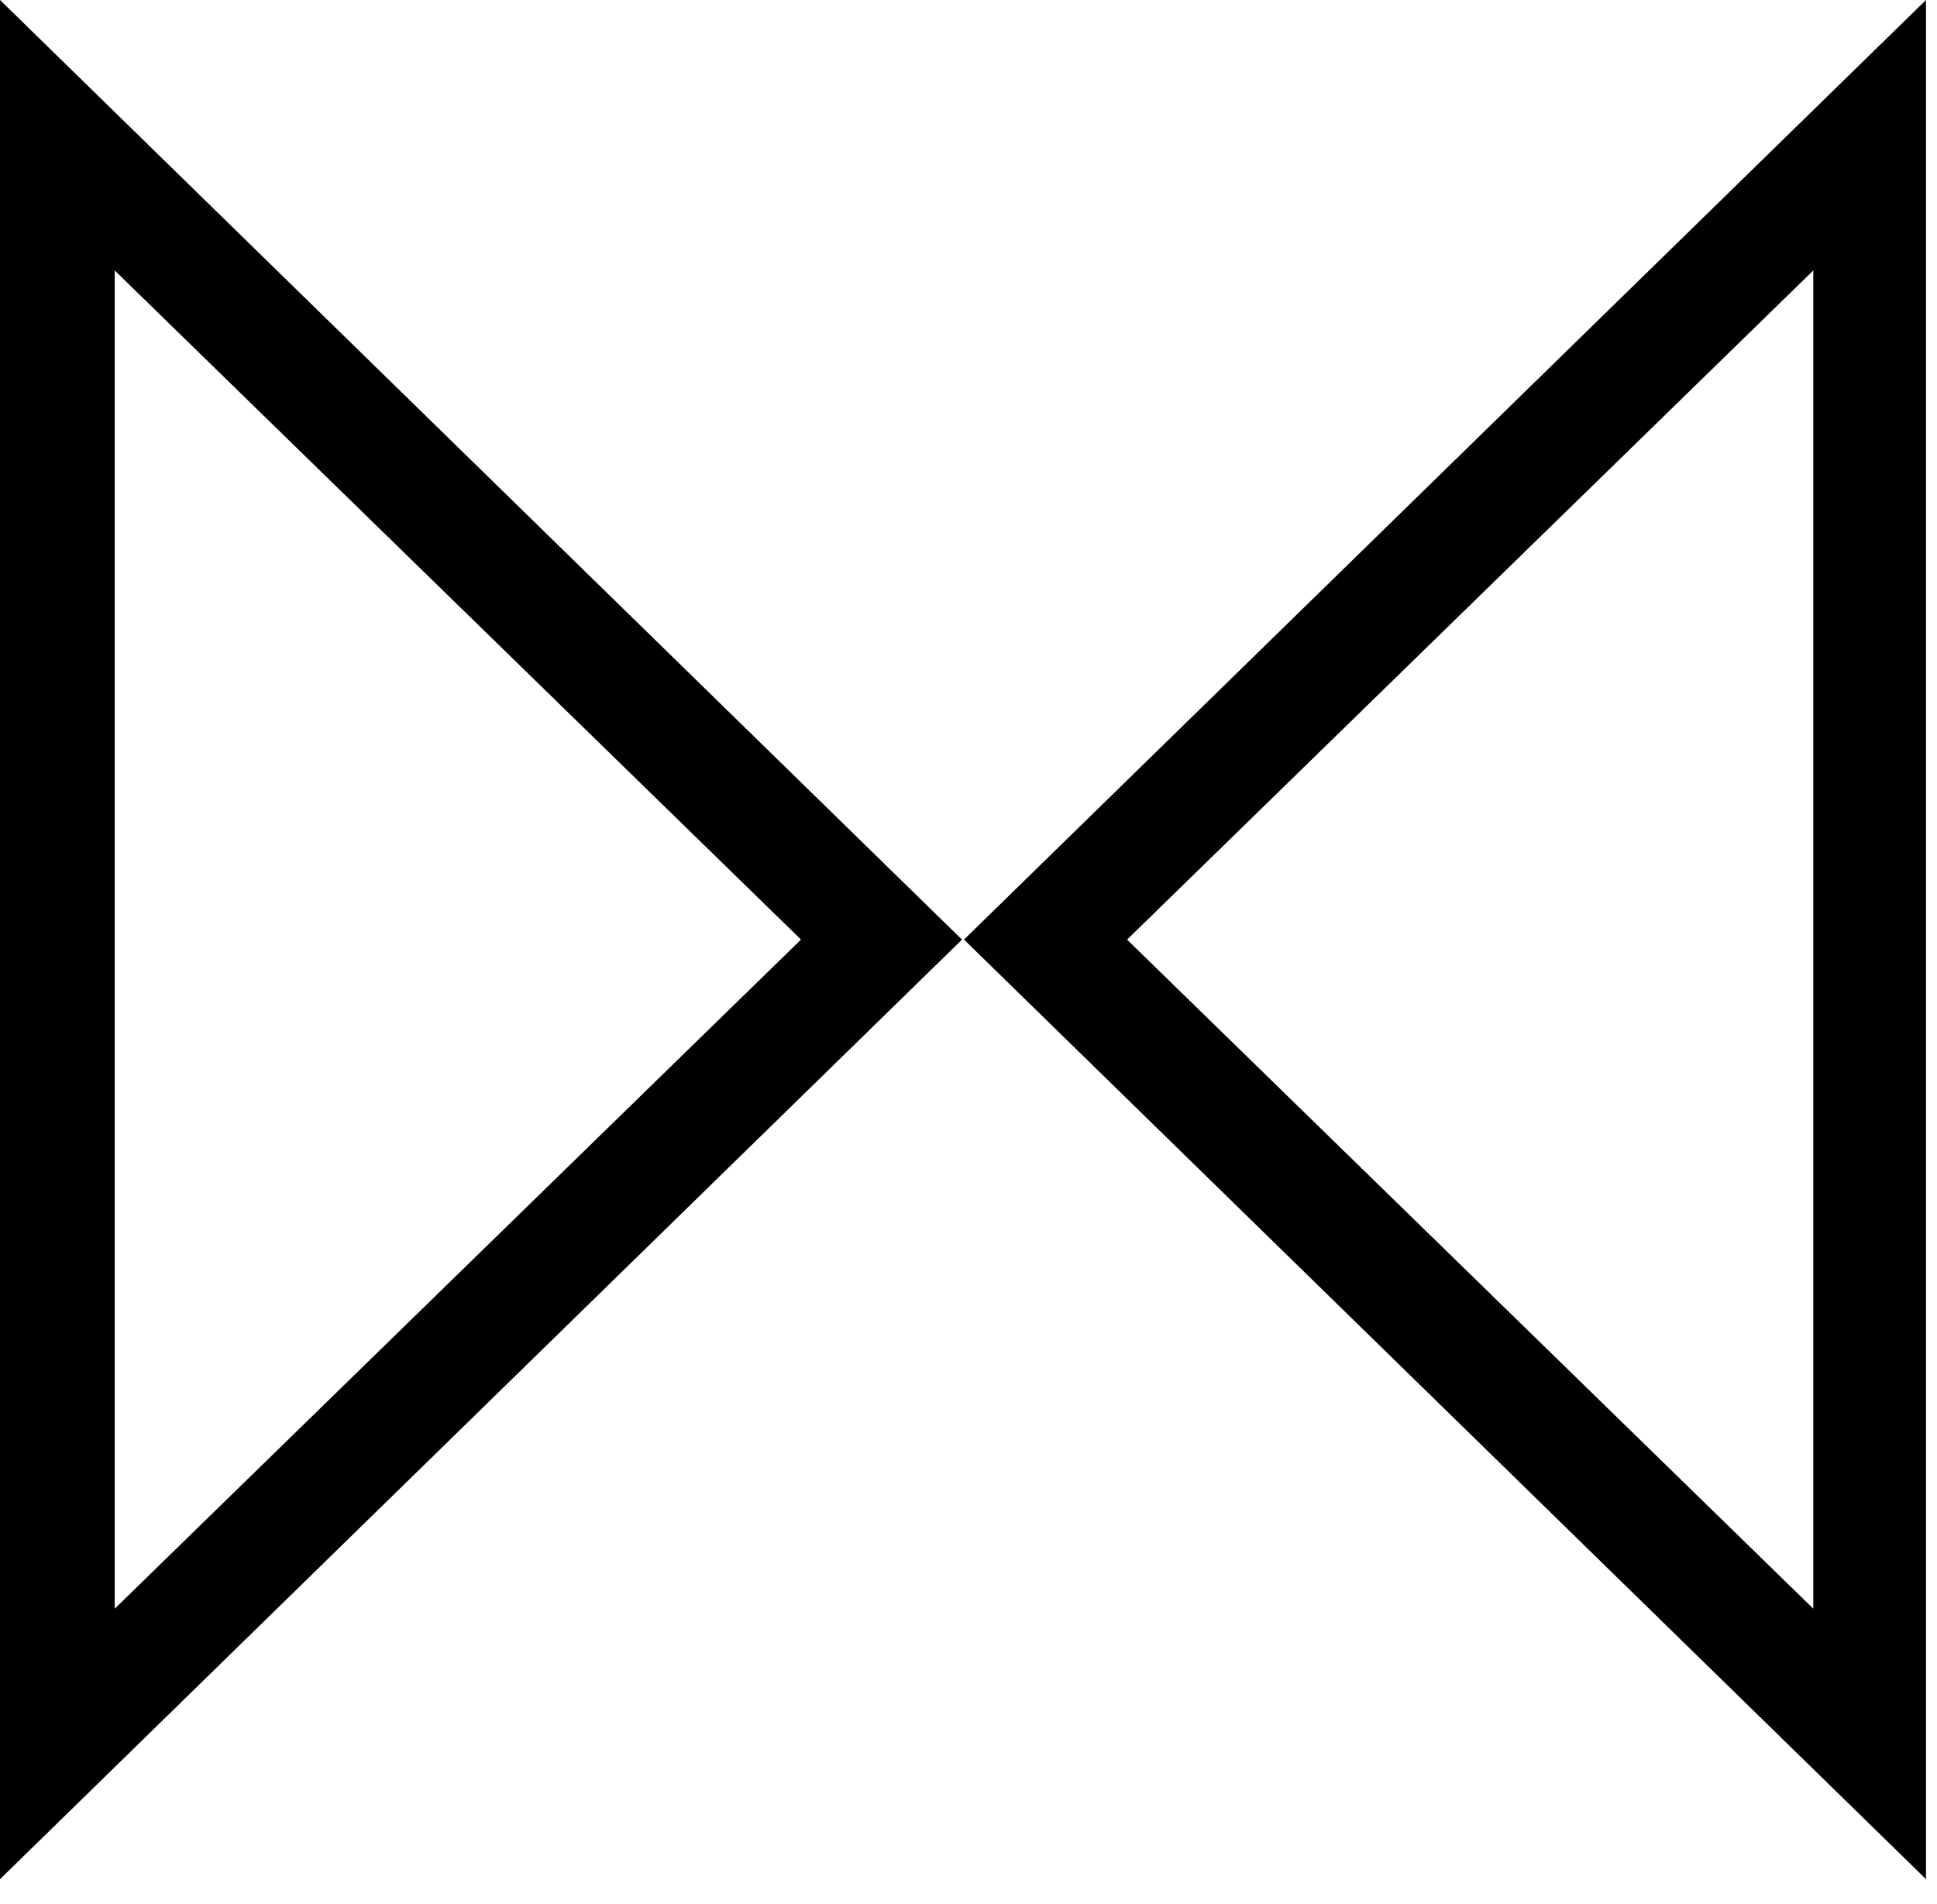 <svg xmlns="http://www.w3.org/2000/svg" width="59" height="58" fill="none"><path fill="#000" d="M58.665 57.252V0L29.363 28.626l29.302 28.626Zm-3.433-8.24L34.33 28.627 55.232 8.24v40.773ZM0 57.253l29.302-28.626L0 0v57.252ZM3.494 8.24l20.904 20.386L3.494 49.013V8.24Z"/></svg>
